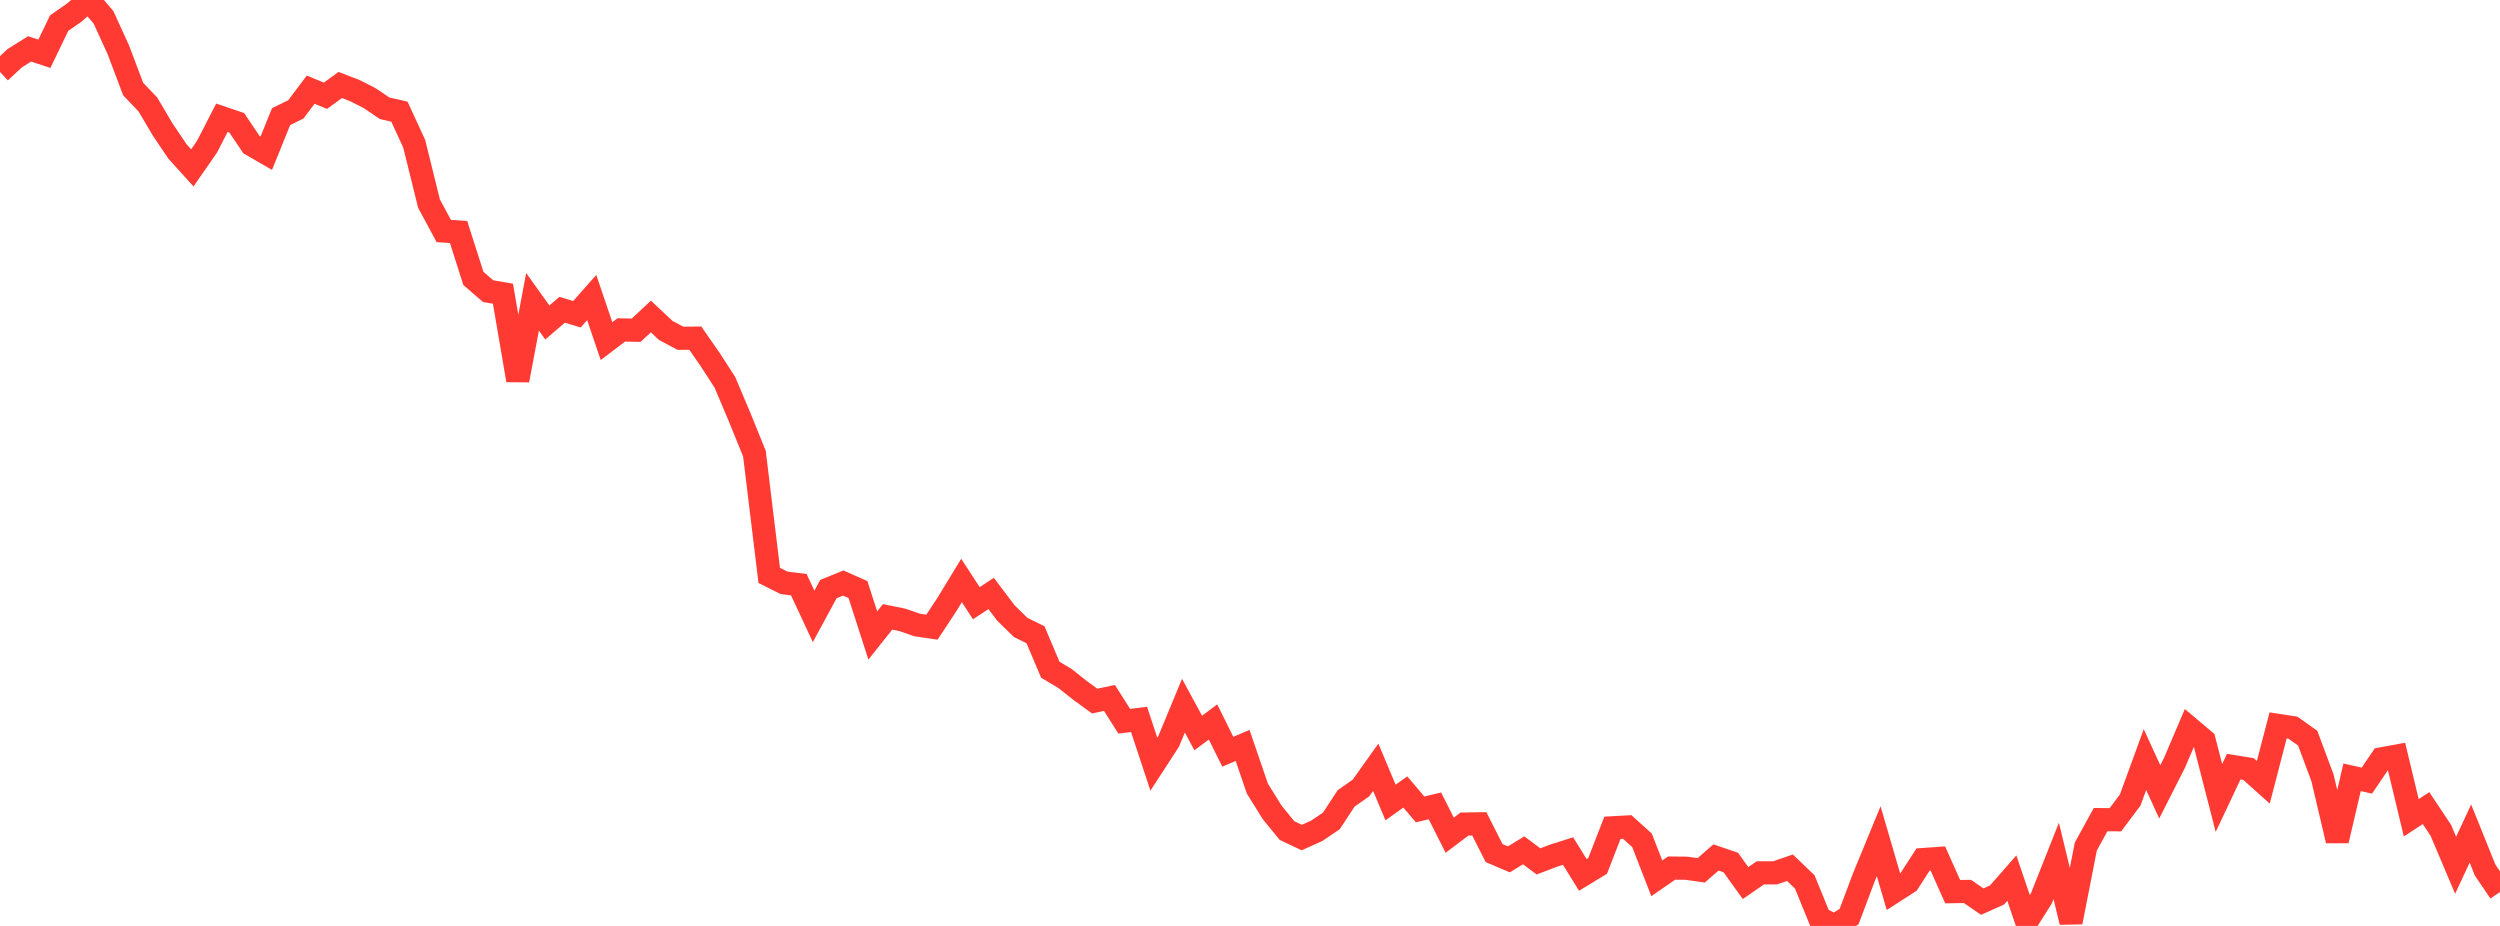 <?xml version="1.0" standalone="no"?>
<!DOCTYPE svg PUBLIC "-//W3C//DTD SVG 1.1//EN" "http://www.w3.org/Graphics/SVG/1.1/DTD/svg11.dtd">

<svg width="135" height="50" viewBox="0 0 135 50" preserveAspectRatio="none" 
  xmlns="http://www.w3.org/2000/svg"
  xmlns:xlink="http://www.w3.org/1999/xlink">


<polyline points="0.0, 3.884 0.799, 3.14 1.598, 2.641 2.396, 2.904 3.195, 1.248 3.994, 0.693 4.793, 0.0 5.592, 0.942 6.391, 2.691 7.189, 4.806 7.988, 5.644 8.787, 6.999 9.586, 8.183 10.385, 9.066 11.183, 7.916 11.982, 6.358 12.781, 6.628 13.58, 7.812 14.379, 8.274 15.178, 6.299 15.976, 5.907 16.775, 4.843 17.574, 5.171 18.373, 4.589 19.172, 4.898 19.97, 5.305 20.769, 5.847 21.568, 6.028 22.367, 7.762 23.166, 10.995 23.964, 12.475 24.763, 12.528 25.562, 15.033 26.361, 15.724 27.16, 15.86 27.959, 20.534 28.757, 16.297 29.556, 17.414 30.355, 16.727 31.154, 16.97 31.953, 16.066 32.751, 18.421 33.55, 17.816 34.349, 17.834 35.148, 17.091 35.947, 17.842 36.746, 18.268 37.544, 18.259 38.343, 19.406 39.142, 20.641 39.941, 22.529 40.74, 24.501 41.538, 31.071 42.337, 31.472 43.136, 31.572 43.935, 33.285 44.734, 31.81 45.533, 31.484 46.331, 31.837 47.13, 34.316 47.929, 33.311 48.728, 33.473 49.527, 33.75 50.325, 33.867 51.124, 32.657 51.923, 31.347 52.722, 32.573 53.521, 32.046 54.32, 33.104 55.118, 33.884 55.917, 34.276 56.716, 36.166 57.515, 36.642 58.314, 37.277 59.112, 37.858 59.911, 37.689 60.71, 38.947 61.509, 38.849 62.308, 41.264 63.107, 40.034 63.905, 38.107 64.704, 39.582 65.503, 38.986 66.302, 40.594 67.101, 40.254 67.899, 42.586 68.698, 43.869 69.497, 44.85 70.296, 45.228 71.095, 44.868 71.893, 44.33 72.692, 43.113 73.491, 42.553 74.29, 41.431 75.089, 43.335 75.888, 42.767 76.686, 43.709 77.485, 43.517 78.284, 45.101 79.083, 44.498 79.882, 44.486 80.68, 46.065 81.479, 46.406 82.278, 45.918 83.077, 46.516 83.876, 46.212 84.675, 45.957 85.473, 47.246 86.272, 46.759 87.071, 44.701 87.87, 44.657 88.669, 45.378 89.467, 47.429 90.266, 46.876 91.065, 46.884 91.864, 46.999 92.663, 46.303 93.462, 46.574 94.26, 47.686 95.059, 47.134 95.858, 47.133 96.657, 46.857 97.456, 47.621 98.254, 49.575 99.053, 50.0 99.852, 49.493 100.651, 47.367 101.45, 45.427 102.249, 48.162 103.047, 47.649 103.846, 46.415 104.645, 46.359 105.444, 48.149 106.243, 48.138 107.041, 48.687 107.84, 48.329 108.639, 47.417 109.438, 49.77 110.237, 48.504 111.036, 46.489 111.834, 49.795 112.633, 45.715 113.432, 44.259 114.231, 44.267 115.03, 43.203 115.828, 41.018 116.627, 42.761 117.426, 41.184 118.225, 39.31 119.024, 39.983 119.822, 43.091 120.621, 41.4 121.42, 41.527 122.219, 42.244 123.018, 39.171 123.817, 39.294 124.615, 39.86 125.414, 42.002 126.213, 45.393 127.012, 41.975 127.811, 42.153 128.609, 40.976 129.408, 40.829 130.207, 44.16 131.006, 43.638 131.805, 44.837 132.604, 46.725 133.402, 45.011 134.201, 46.993 135.0, 48.168" fill="none" stroke="#ff3a33" stroke-width="1.25"/>

</svg>